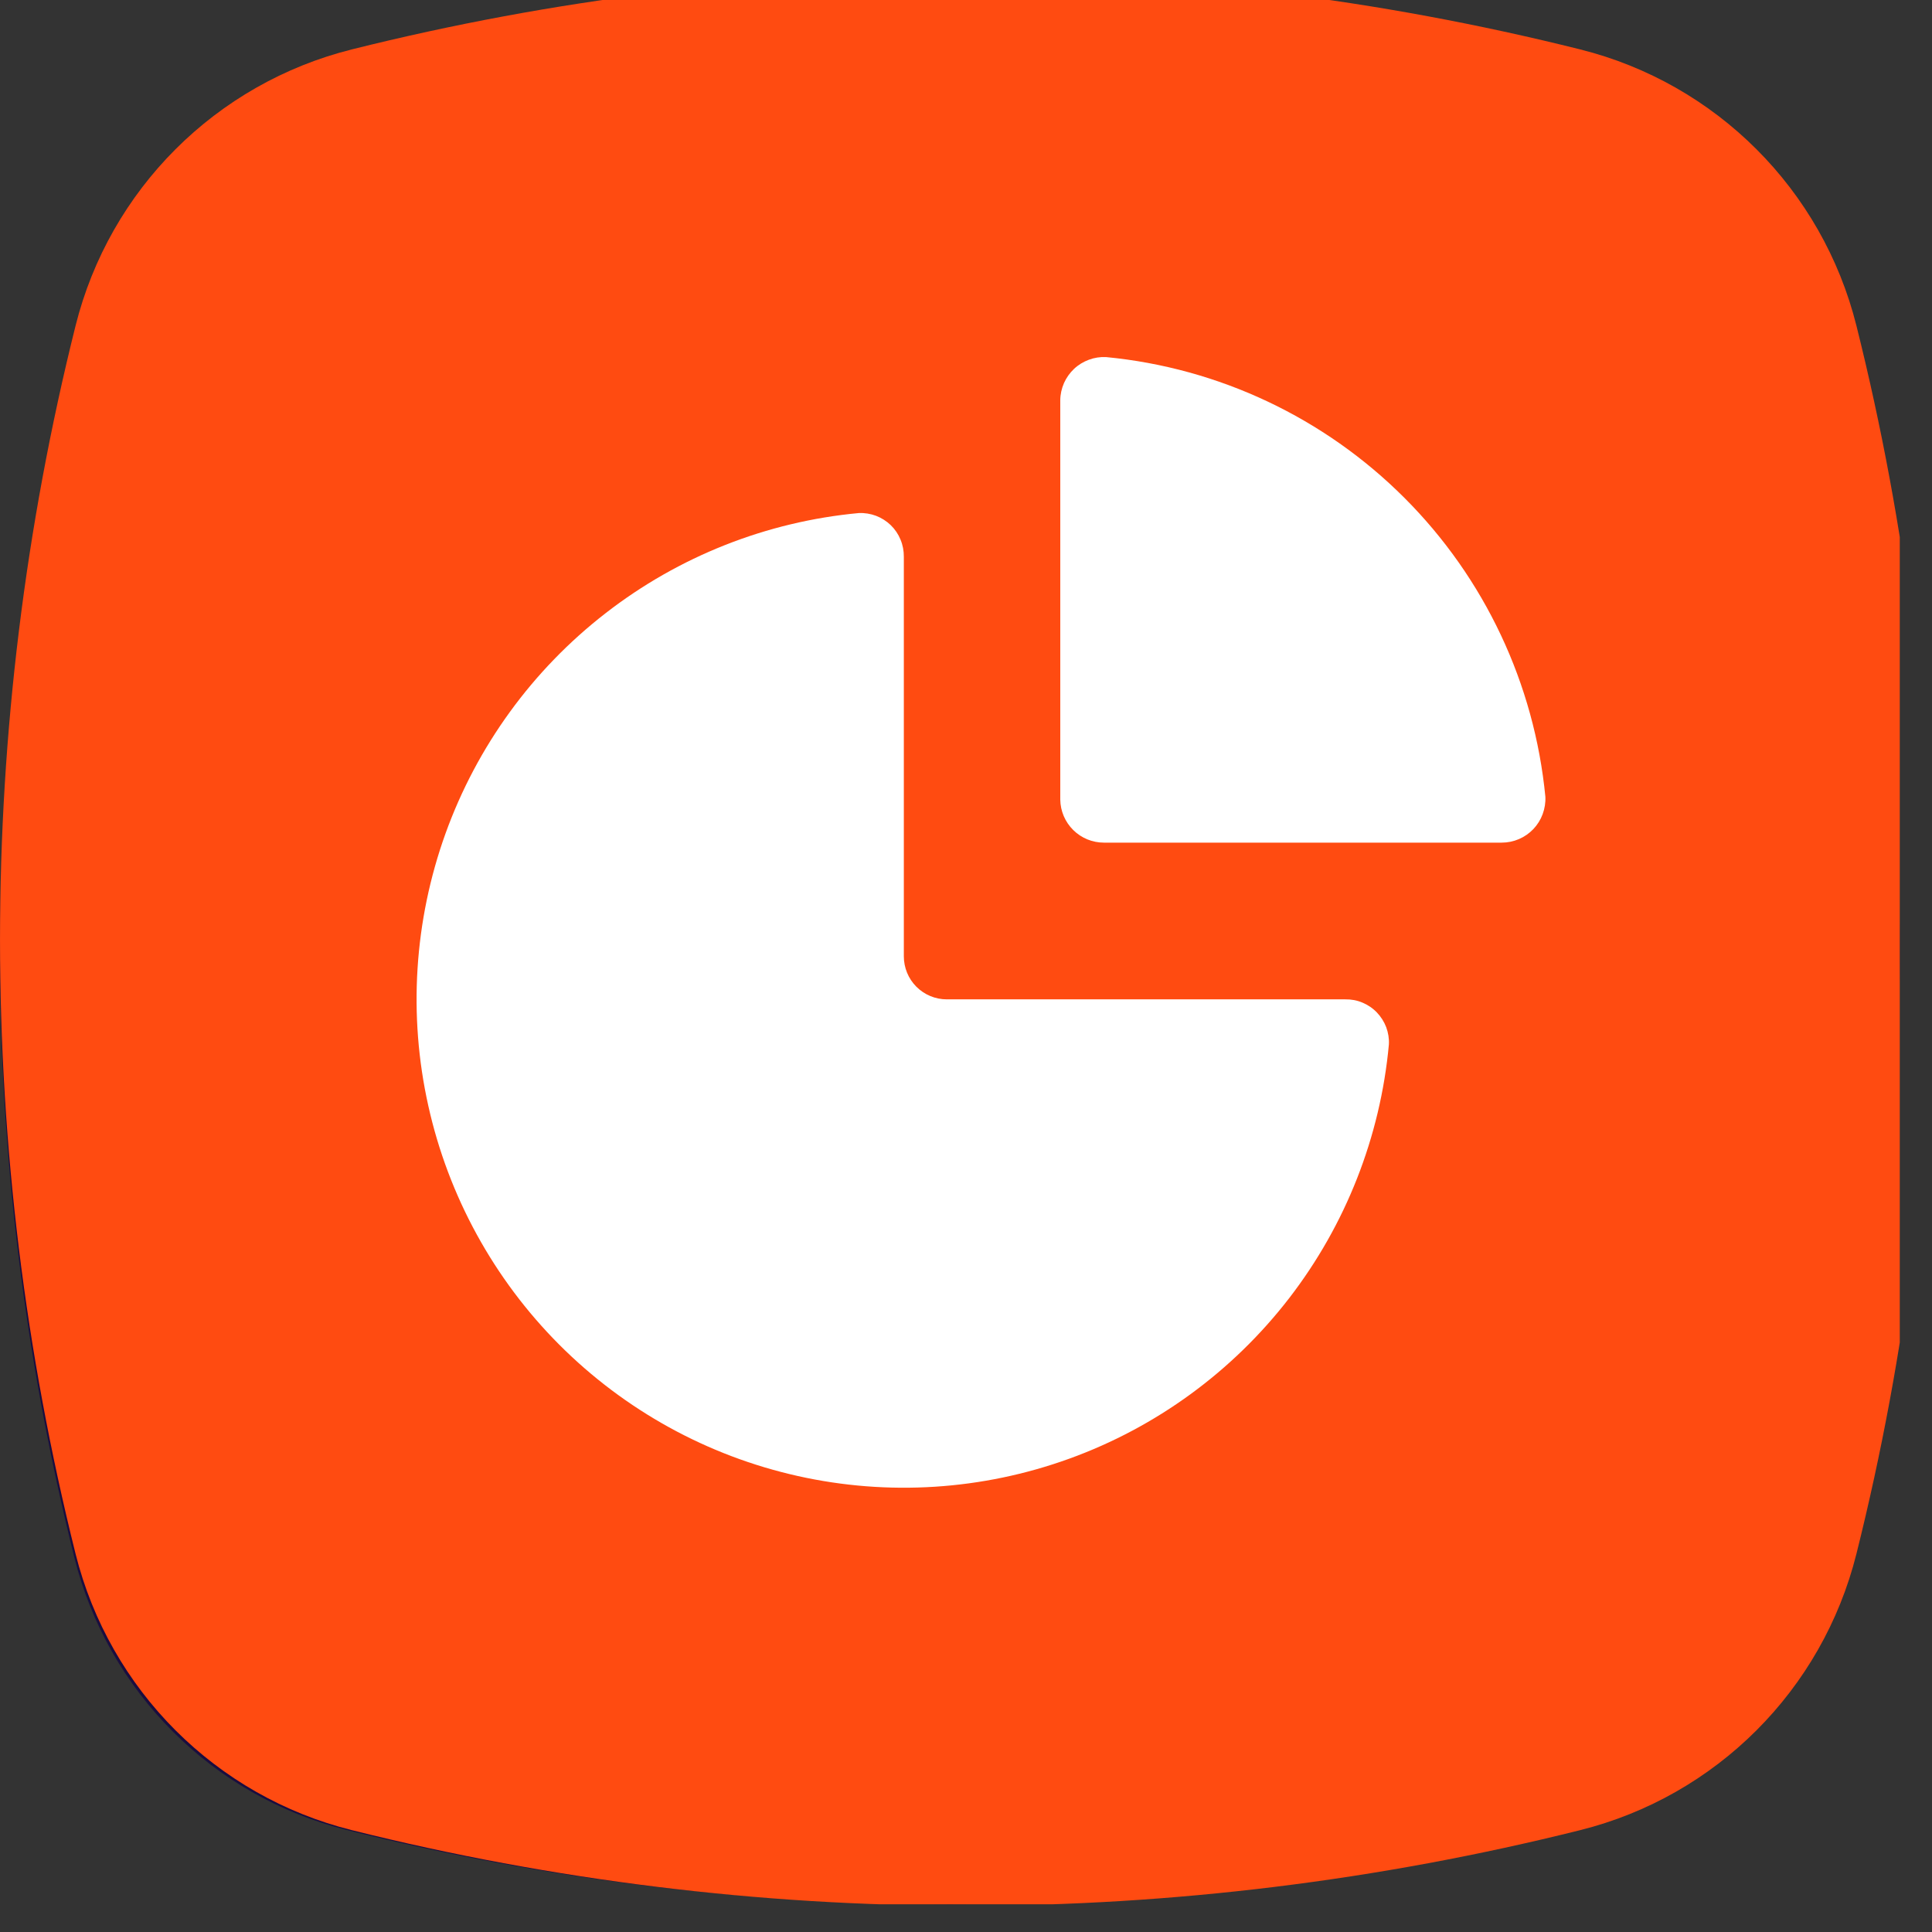 <svg width="34" height="34" viewBox="0 0 34 34" fill="none" xmlns="http://www.w3.org/2000/svg">
<rect x="0" y="0" width="34" height="34" fill="#333333" stroke="none"/>
<g clip-path="url(#clip0_1029_16650)">
<path d="M32.125 27.408C33.869 20.414 33.869 13.098 32.125 6.105C31.536 3.744 29.698 1.901 27.343 1.311C20.366 -0.437 13.067 -0.437 6.09 1.311C3.735 1.901 1.897 3.744 1.308 6.105C-0.436 13.098 -0.436 20.414 1.308 27.408C1.897 29.768 3.735 31.611 6.09 32.201C13.067 33.949 20.366 33.949 27.343 32.201C29.698 31.611 31.536 29.768 32.125 27.408Z" fill="#1A0D3F"/>
<path d="M32.67 27.345C34.444 20.25 34.444 12.827 32.67 5.732C32.071 3.337 30.201 1.468 27.807 0.869C20.711 -0.905 13.289 -0.905 6.193 0.869C3.799 1.468 1.929 3.337 1.33 5.732C-0.443 12.827 -0.443 20.25 1.33 27.345C1.929 29.74 3.799 31.61 6.193 32.208C13.289 33.982 20.711 33.982 27.807 32.208C30.201 31.61 32.071 29.74 32.67 27.345Z" fill="#FF4B11"/>
<path d="M15.113 9.029C13.491 9.18 11.946 9.791 10.659 10.79C9.371 11.788 8.393 13.134 7.84 14.669C7.288 16.204 7.182 17.865 7.537 19.458C7.891 21.051 8.691 22.51 9.842 23.664C10.994 24.818 12.449 25.62 14.038 25.975C15.627 26.331 17.285 26.225 18.816 25.671C20.348 25.117 21.69 24.137 22.687 22.846C23.683 21.555 24.292 20.007 24.442 18.381C24.448 18.278 24.431 18.174 24.395 18.077C24.358 17.98 24.302 17.892 24.23 17.817C24.158 17.742 24.072 17.684 23.976 17.644C23.881 17.604 23.778 17.585 23.674 17.587H16.661C16.461 17.587 16.269 17.507 16.127 17.365C15.985 17.223 15.906 17.03 15.906 16.829V9.799C15.907 9.696 15.888 9.593 15.848 9.497C15.809 9.401 15.75 9.314 15.676 9.242C15.601 9.17 15.513 9.114 15.416 9.077C15.319 9.041 15.216 9.024 15.113 9.029Z" fill="white"/>
<path d="M18.659 7.042V14.072C18.662 14.274 18.744 14.466 18.888 14.608C19.032 14.75 19.225 14.829 19.427 14.829H26.427C26.532 14.829 26.634 14.808 26.73 14.767C26.826 14.726 26.912 14.666 26.984 14.591C27.056 14.515 27.112 14.426 27.148 14.328C27.184 14.23 27.201 14.126 27.196 14.022C27.003 12.033 26.127 10.173 24.716 8.762C23.305 7.35 21.448 6.474 19.464 6.284C19.361 6.279 19.258 6.295 19.162 6.331C19.065 6.367 18.976 6.421 18.901 6.492C18.826 6.563 18.766 6.648 18.724 6.742C18.683 6.837 18.66 6.939 18.659 7.042Z" fill="white"/>
</g>
<defs>
<clipPath id="clip0_1029_16650">
<rect width="33.433" height="33.512" fill="white"/>
</clipPath>
</defs>
</svg>

